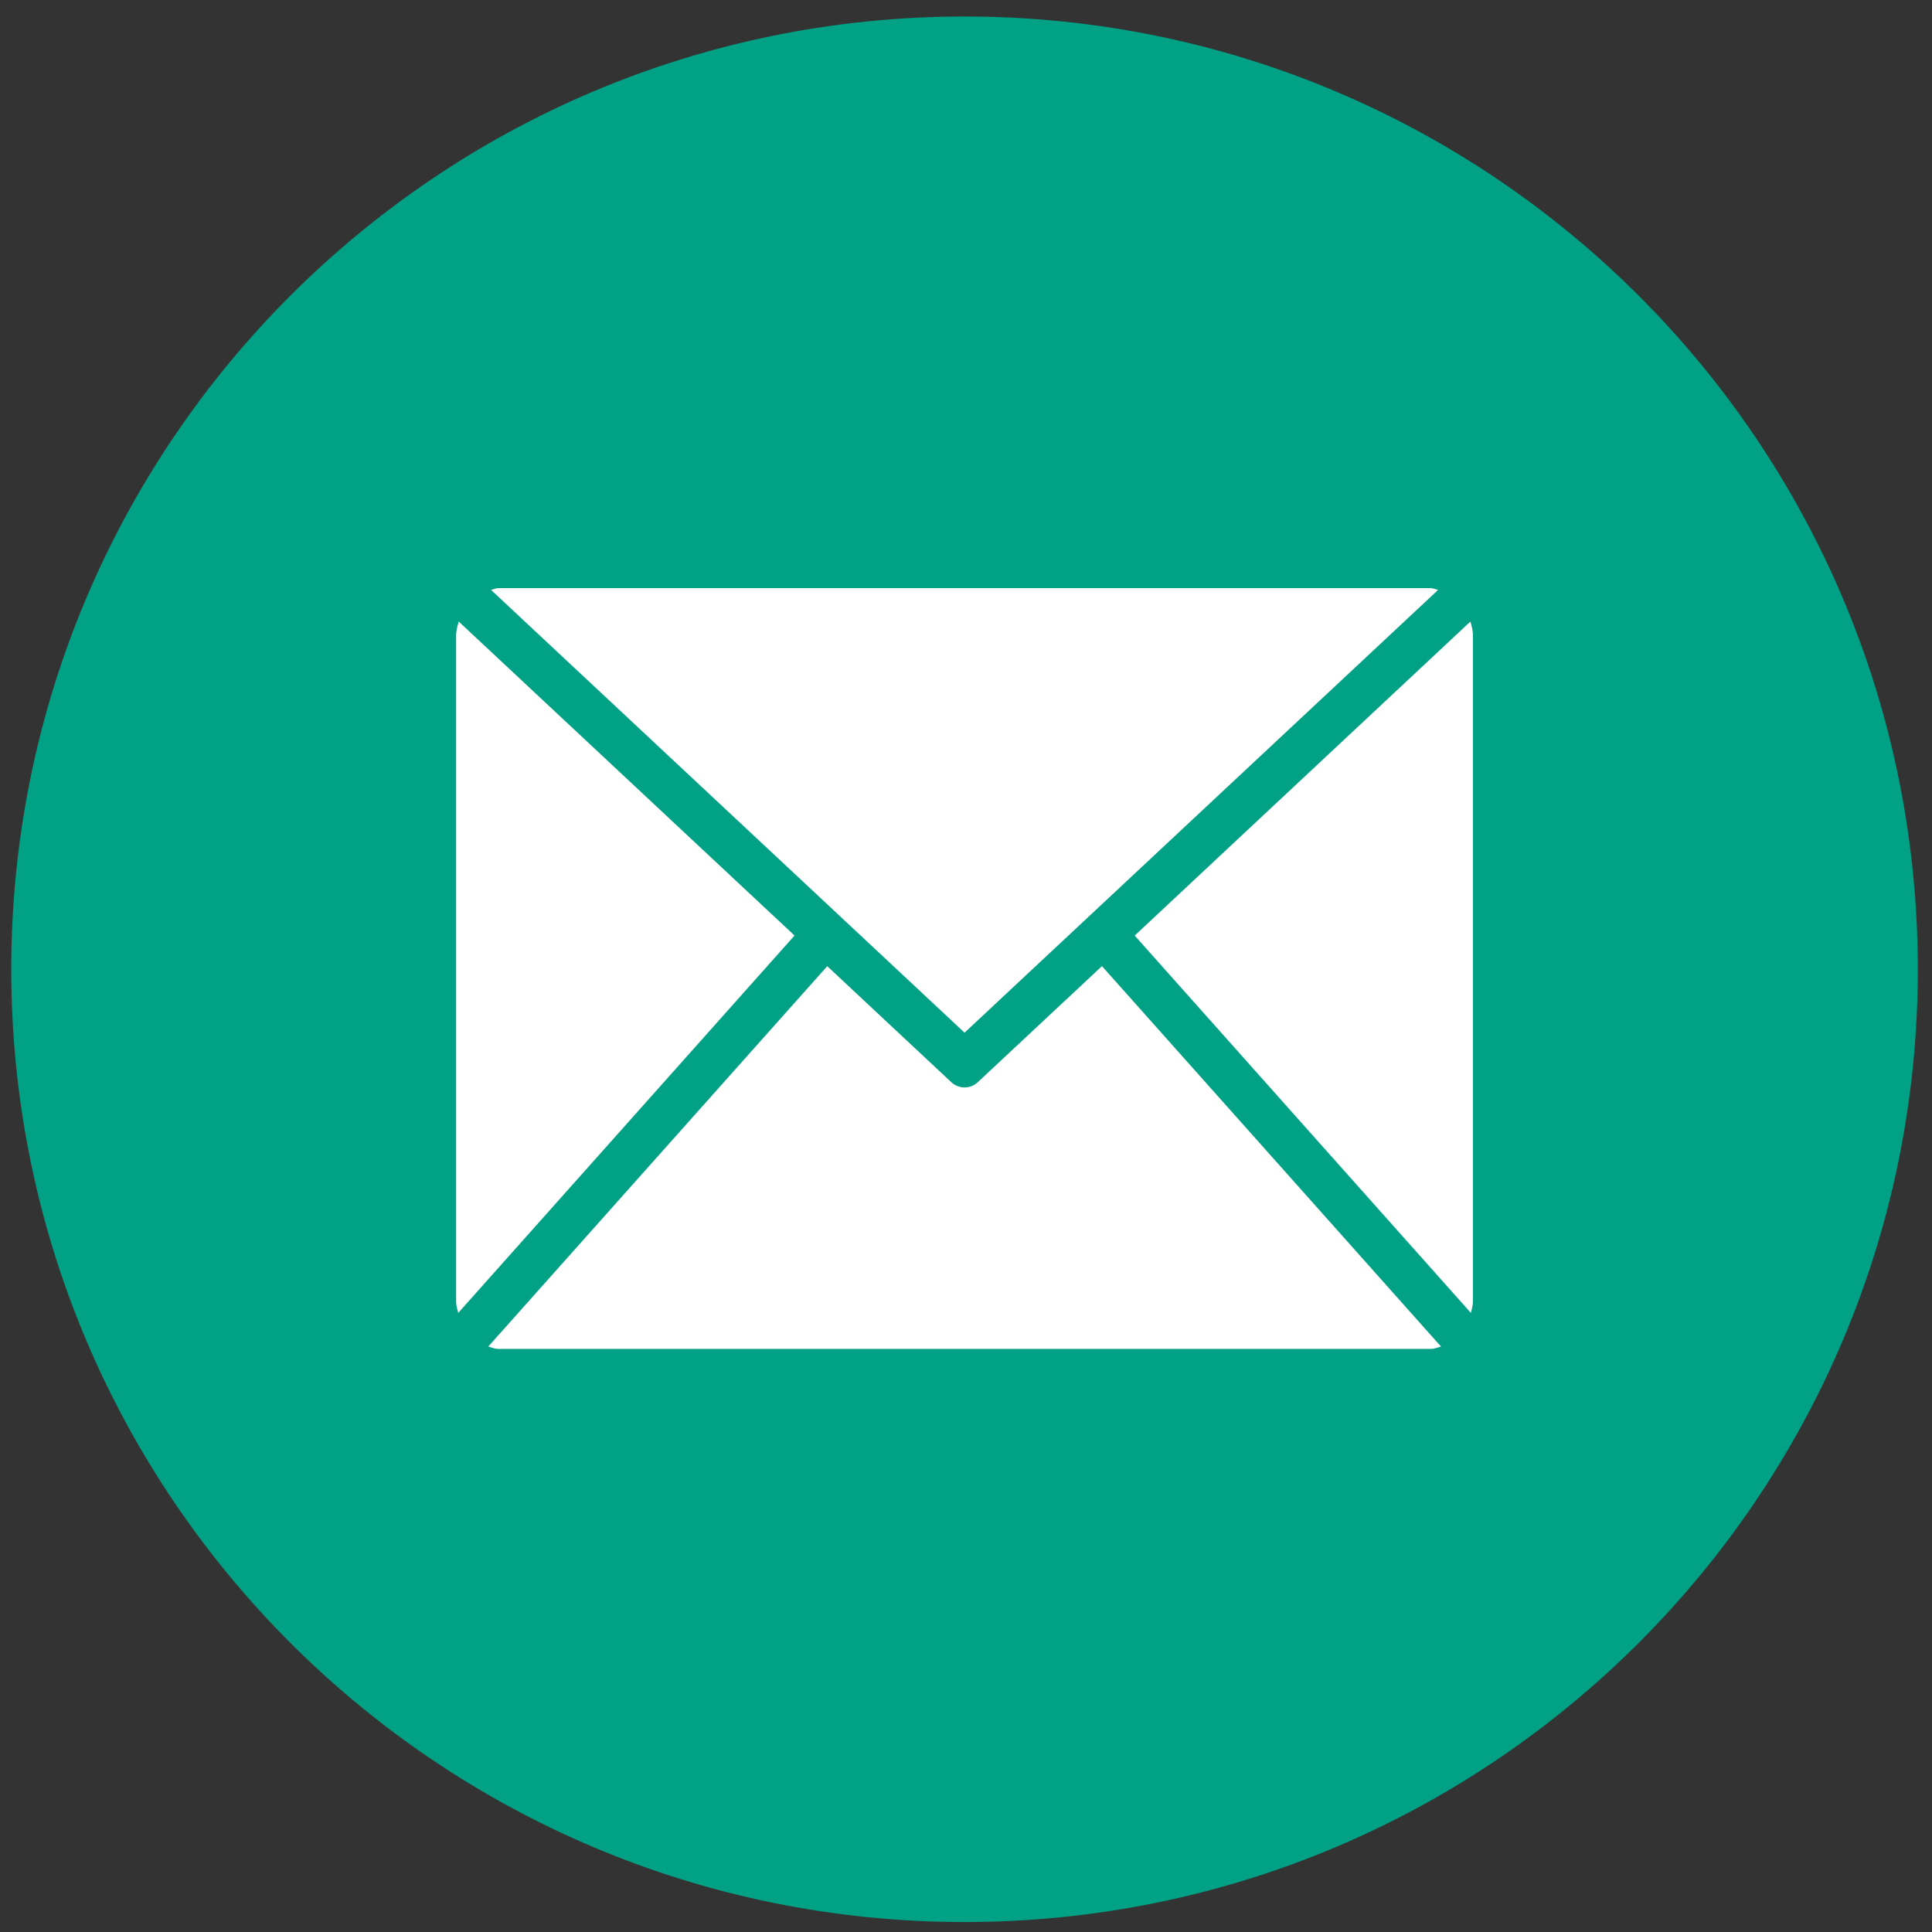 <?xml version="1.0" standalone="no"?><!DOCTYPE svg PUBLIC "-//W3C//DTD SVG 1.1//EN" "http://www.w3.org/Graphics/SVG/1.1/DTD/svg11.dtd"><svg t="1761735581721" class="icon" viewBox="0 0 1024 1024" version="1.1" xmlns="http://www.w3.org/2000/svg" p-id="15394" xmlns:xlink="http://www.w3.org/1999/xlink" width="200" height="200"><rect x="0" y="0" width="1024" height="1024" fill="#333333" stroke="none"/><path d="M511.221 1018.72c279.051 0 505.269-226.091 505.269-504.981C1016.491 234.848 790.272 8.747 511.221 8.747S5.963 234.848 5.963 513.739c0 278.891 226.219 504.981 505.259 504.981z" fill="#01A185" p-id="15395"></path><path d="M511.232 547.339l250.997-234.677c-1.355-0.277-2.581-0.917-3.989-0.917H264.224c-1.376 0-2.613 0.64-3.968 0.917l250.976 234.677zM780.693 336.949c0-2.645-0.651-5.099-1.365-7.499l-177.92 166.421 178.187 200.011c0.459-2.005 1.099-3.957 1.099-6.133V336.949z m-537.557-7.52c-0.693 2.421-1.387 4.832-1.387 7.52v352.779c0 2.208 0.672 4.149 1.12 6.155L421.12 495.861 243.136 329.429z m340.928 182.635l-65.653 61.365a10.261 10.261 0 0 1-14.357 0l-65.6-61.333-179.659 201.6c1.771 0.523 3.52 1.248 5.429 1.248h494.027c1.952 0 3.701-0.715 5.504-1.248L584.064 512.064z" fill="#FFFFFF" p-id="15396"></path></svg>
